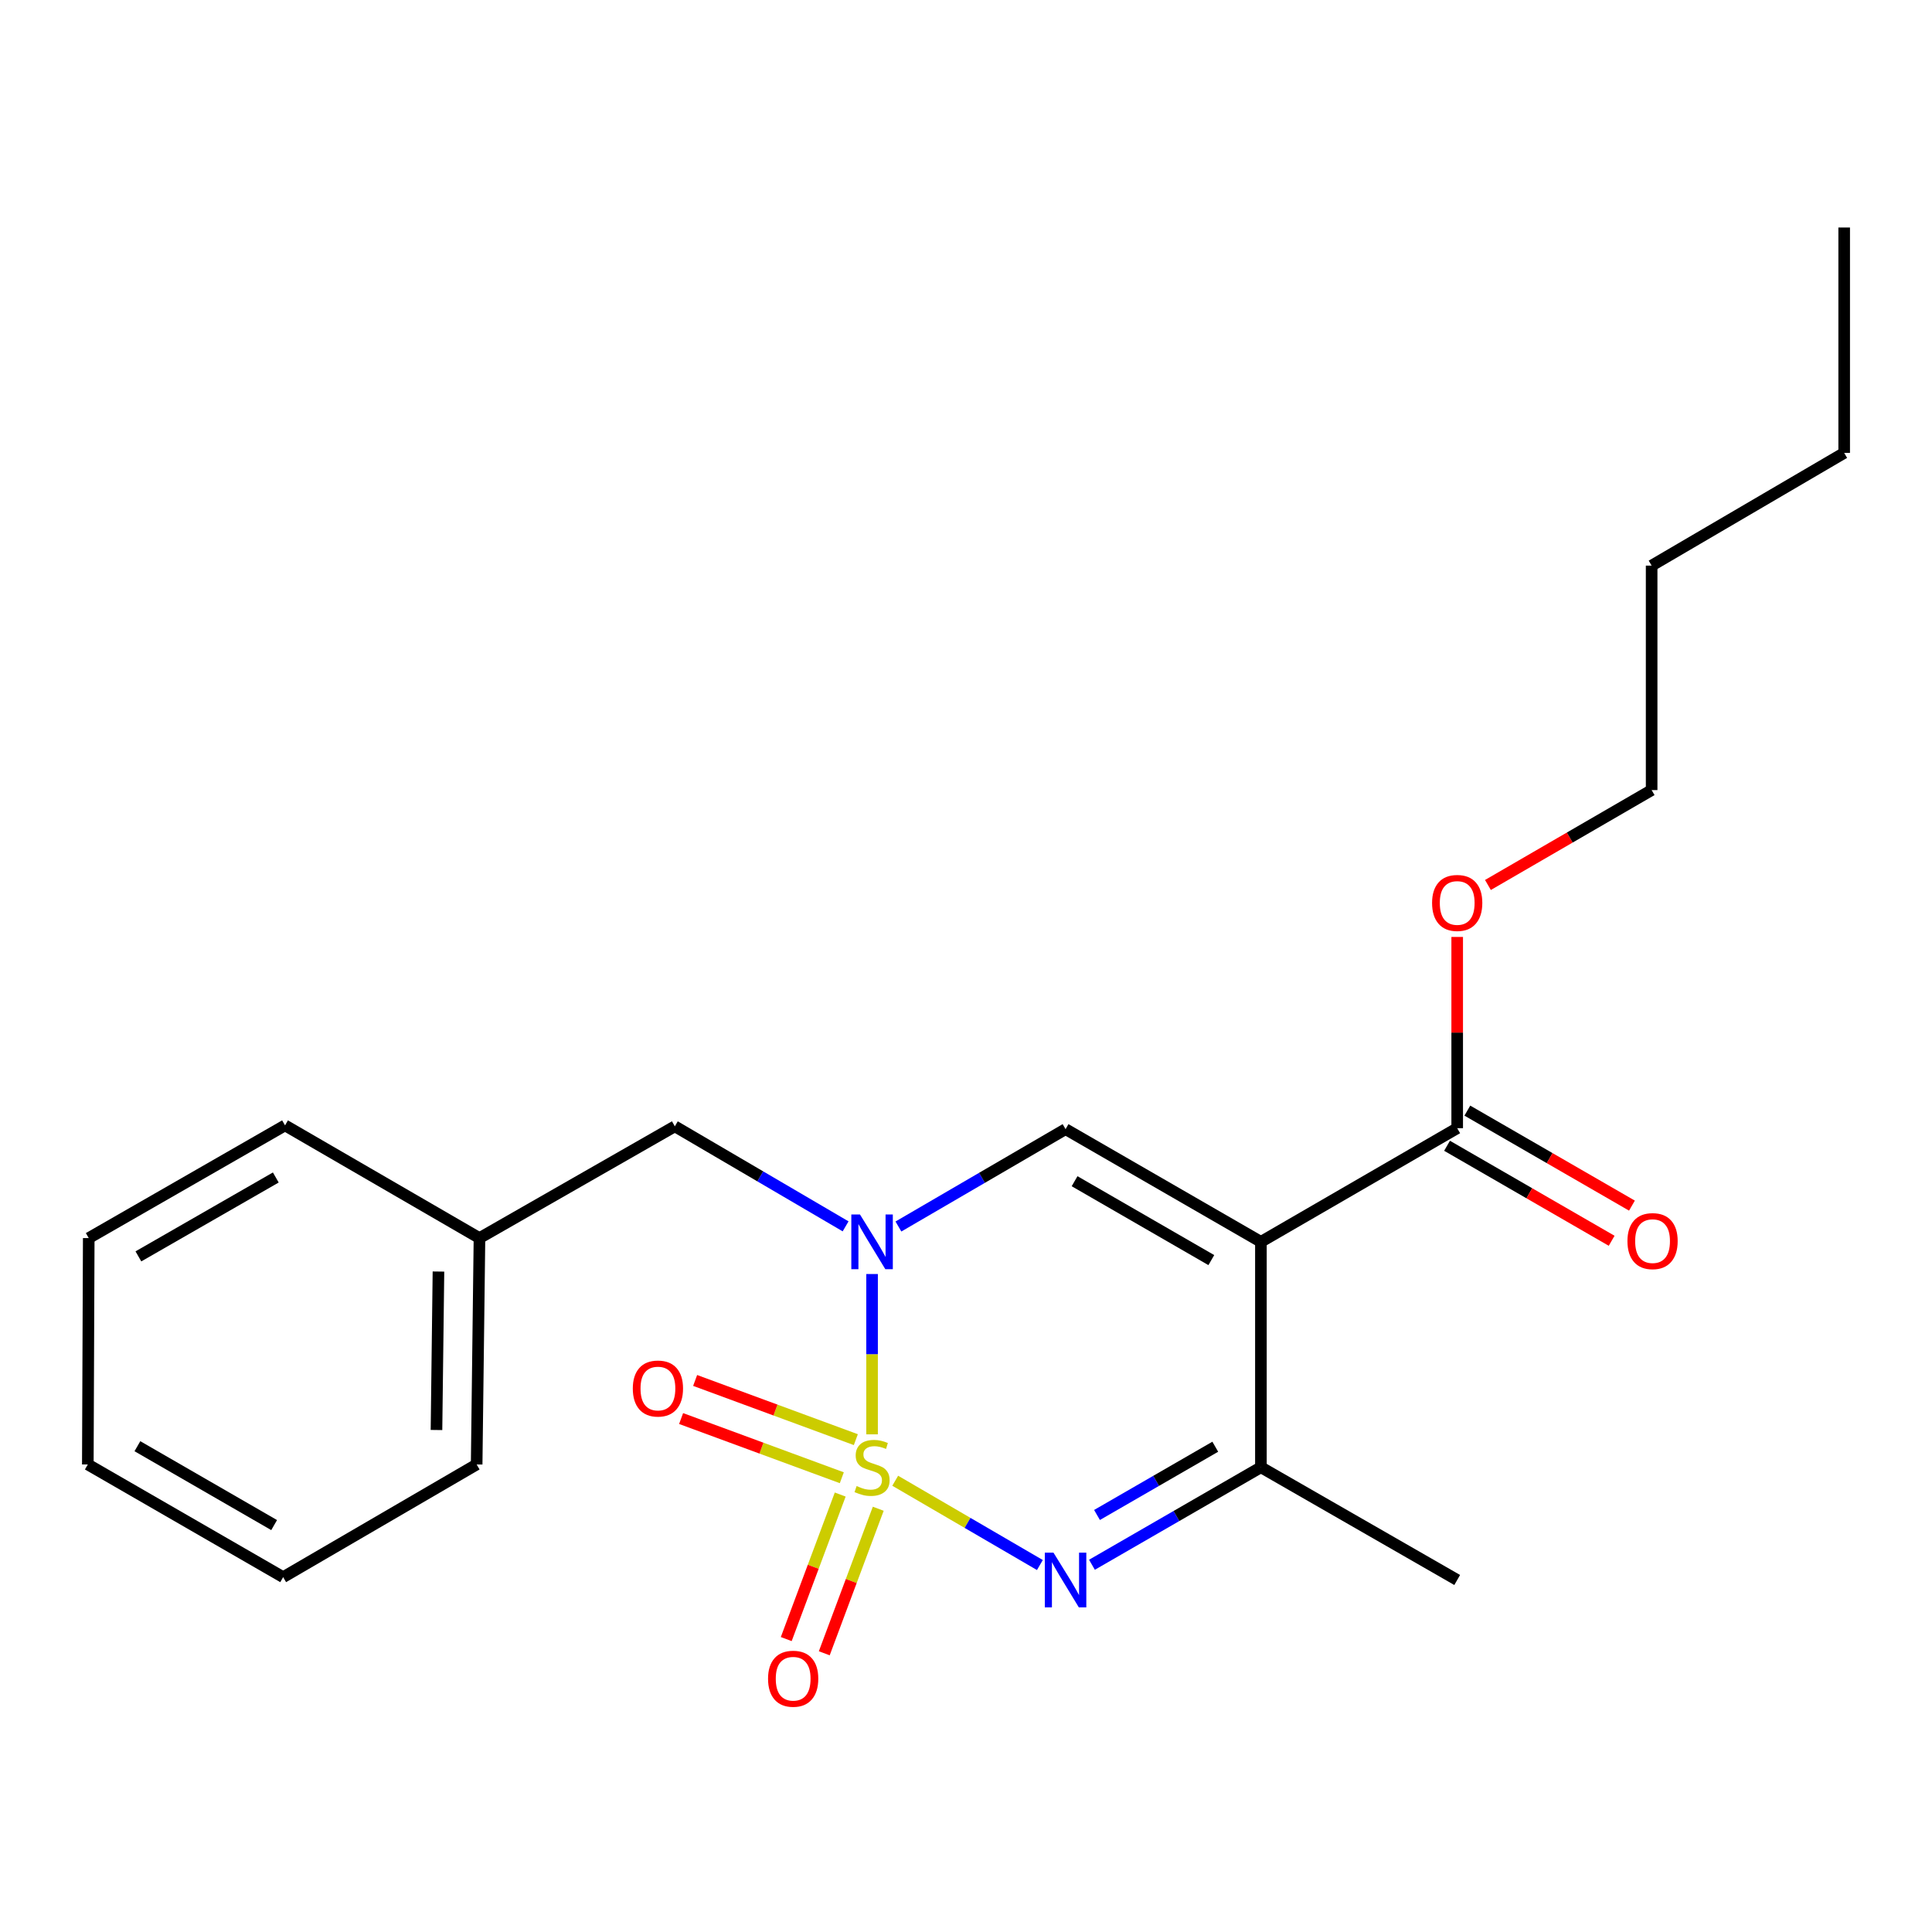 <?xml version='1.0' encoding='iso-8859-1'?>
<svg version='1.1' baseProfile='full'
              xmlns='http://www.w3.org/2000/svg'
                      xmlns:rdkit='http://www.rdkit.org/xml'
                      xmlns:xlink='http://www.w3.org/1999/xlink'
                  xml:space='preserve'
width='1000px' height='1000px' viewBox='0 0 1000 1000'>
<!-- END OF HEADER -->
<rect style='opacity:1.0;fill:#FFFFFF;stroke:none' width='1000' height='1000' x='0' y='0'> </rect>
<path class='bond-0' d='M 451.383,742.414 L 451.383,700.924' style='fill:none;fill-rule:evenodd;stroke:#CCCC00;stroke-width:6px;stroke-linecap:butt;stroke-linejoin:miter;stroke-opacity:1' />
<path class='bond-0' d='M 451.383,700.924 L 451.383,659.434' style='fill:none;fill-rule:evenodd;stroke:#0000FF;stroke-width:6px;stroke-linecap:butt;stroke-linejoin:miter;stroke-opacity:1' />
<path class='bond-1' d='M 463.361,766.43 L 500.802,788.244' style='fill:none;fill-rule:evenodd;stroke:#CCCC00;stroke-width:6px;stroke-linecap:butt;stroke-linejoin:miter;stroke-opacity:1' />
<path class='bond-1' d='M 500.802,788.244 L 538.244,810.059' style='fill:none;fill-rule:evenodd;stroke:#0000FF;stroke-width:6px;stroke-linecap:butt;stroke-linejoin:miter;stroke-opacity:1' />
<path class='bond-6' d='M 442.981,745.161 L 401.392,729.841' style='fill:none;fill-rule:evenodd;stroke:#CCCC00;stroke-width:6px;stroke-linecap:butt;stroke-linejoin:miter;stroke-opacity:1' />
<path class='bond-6' d='M 401.392,729.841 L 359.803,714.521' style='fill:none;fill-rule:evenodd;stroke:#FF0000;stroke-width:6px;stroke-linecap:butt;stroke-linejoin:miter;stroke-opacity:1' />
<path class='bond-6' d='M 435.719,764.876 L 394.13,749.556' style='fill:none;fill-rule:evenodd;stroke:#CCCC00;stroke-width:6px;stroke-linecap:butt;stroke-linejoin:miter;stroke-opacity:1' />
<path class='bond-6' d='M 394.13,749.556 L 352.541,734.236' style='fill:none;fill-rule:evenodd;stroke:#FF0000;stroke-width:6px;stroke-linecap:butt;stroke-linejoin:miter;stroke-opacity:1' />
<path class='bond-7' d='M 434.895,773.575 L 420.927,810.98' style='fill:none;fill-rule:evenodd;stroke:#CCCC00;stroke-width:6px;stroke-linecap:butt;stroke-linejoin:miter;stroke-opacity:1' />
<path class='bond-7' d='M 420.927,810.98 L 406.959,848.385' style='fill:none;fill-rule:evenodd;stroke:#FF0000;stroke-width:6px;stroke-linecap:butt;stroke-linejoin:miter;stroke-opacity:1' />
<path class='bond-7' d='M 454.578,780.925 L 440.61,818.33' style='fill:none;fill-rule:evenodd;stroke:#CCCC00;stroke-width:6px;stroke-linecap:butt;stroke-linejoin:miter;stroke-opacity:1' />
<path class='bond-7' d='M 440.61,818.33 L 426.642,855.735' style='fill:none;fill-rule:evenodd;stroke:#FF0000;stroke-width:6px;stroke-linecap:butt;stroke-linejoin:miter;stroke-opacity:1' />
<path class='bond-3' d='M 465.021,634.839 L 508.278,609.641' style='fill:none;fill-rule:evenodd;stroke:#0000FF;stroke-width:6px;stroke-linecap:butt;stroke-linejoin:miter;stroke-opacity:1' />
<path class='bond-3' d='M 508.278,609.641 L 551.535,584.443' style='fill:none;fill-rule:evenodd;stroke:#000000;stroke-width:6px;stroke-linecap:butt;stroke-linejoin:miter;stroke-opacity:1' />
<path class='bond-8' d='M 437.685,634.759 L 393.49,608.871' style='fill:none;fill-rule:evenodd;stroke:#0000FF;stroke-width:6px;stroke-linecap:butt;stroke-linejoin:miter;stroke-opacity:1' />
<path class='bond-8' d='M 393.49,608.871 L 349.294,582.984' style='fill:none;fill-rule:evenodd;stroke:#000000;stroke-width:6px;stroke-linecap:butt;stroke-linejoin:miter;stroke-opacity:1' />
<path class='bond-4' d='M 565.193,809.92 L 608.918,784.686' style='fill:none;fill-rule:evenodd;stroke:#0000FF;stroke-width:6px;stroke-linecap:butt;stroke-linejoin:miter;stroke-opacity:1' />
<path class='bond-4' d='M 608.918,784.686 L 652.644,759.451' style='fill:none;fill-rule:evenodd;stroke:#000000;stroke-width:6px;stroke-linecap:butt;stroke-linejoin:miter;stroke-opacity:1' />
<path class='bond-4' d='M 567.809,784.152 L 598.416,766.488' style='fill:none;fill-rule:evenodd;stroke:#0000FF;stroke-width:6px;stroke-linecap:butt;stroke-linejoin:miter;stroke-opacity:1' />
<path class='bond-4' d='M 598.416,766.488 L 629.024,748.824' style='fill:none;fill-rule:evenodd;stroke:#000000;stroke-width:6px;stroke-linecap:butt;stroke-linejoin:miter;stroke-opacity:1' />
<path class='bond-2' d='M 652.644,642.783 L 652.644,759.451' style='fill:none;fill-rule:evenodd;stroke:#000000;stroke-width:6px;stroke-linecap:butt;stroke-linejoin:miter;stroke-opacity:1' />
<path class='bond-5' d='M 652.644,642.783 L 754.242,583.953' style='fill:none;fill-rule:evenodd;stroke:#000000;stroke-width:6px;stroke-linecap:butt;stroke-linejoin:miter;stroke-opacity:1' />
<path class='bond-22' d='M 652.644,642.783 L 551.535,584.443' style='fill:none;fill-rule:evenodd;stroke:#000000;stroke-width:6px;stroke-linecap:butt;stroke-linejoin:miter;stroke-opacity:1' />
<path class='bond-22' d='M 626.977,652.23 L 556.2,611.392' style='fill:none;fill-rule:evenodd;stroke:#000000;stroke-width:6px;stroke-linecap:butt;stroke-linejoin:miter;stroke-opacity:1' />
<path class='bond-12' d='M 652.644,759.451 L 754.242,817.803' style='fill:none;fill-rule:evenodd;stroke:#000000;stroke-width:6px;stroke-linecap:butt;stroke-linejoin:miter;stroke-opacity:1' />
<path class='bond-9' d='M 748.991,593.051 L 791.592,617.639' style='fill:none;fill-rule:evenodd;stroke:#000000;stroke-width:6px;stroke-linecap:butt;stroke-linejoin:miter;stroke-opacity:1' />
<path class='bond-9' d='M 791.592,617.639 L 834.192,642.227' style='fill:none;fill-rule:evenodd;stroke:#FF0000;stroke-width:6px;stroke-linecap:butt;stroke-linejoin:miter;stroke-opacity:1' />
<path class='bond-9' d='M 759.494,574.854 L 802.095,599.442' style='fill:none;fill-rule:evenodd;stroke:#000000;stroke-width:6px;stroke-linecap:butt;stroke-linejoin:miter;stroke-opacity:1' />
<path class='bond-9' d='M 802.095,599.442 L 844.695,624.029' style='fill:none;fill-rule:evenodd;stroke:#FF0000;stroke-width:6px;stroke-linecap:butt;stroke-linejoin:miter;stroke-opacity:1' />
<path class='bond-10' d='M 754.242,583.953 L 754.242,534.457' style='fill:none;fill-rule:evenodd;stroke:#000000;stroke-width:6px;stroke-linecap:butt;stroke-linejoin:miter;stroke-opacity:1' />
<path class='bond-10' d='M 754.242,534.457 L 754.242,484.961' style='fill:none;fill-rule:evenodd;stroke:#FF0000;stroke-width:6px;stroke-linecap:butt;stroke-linejoin:miter;stroke-opacity:1' />
<path class='bond-11' d='M 349.294,582.984 L 248.174,640.833' style='fill:none;fill-rule:evenodd;stroke:#000000;stroke-width:6px;stroke-linecap:butt;stroke-linejoin:miter;stroke-opacity:1' />
<path class='bond-13' d='M 770.151,458.063 L 812.517,433.503' style='fill:none;fill-rule:evenodd;stroke:#FF0000;stroke-width:6px;stroke-linecap:butt;stroke-linejoin:miter;stroke-opacity:1' />
<path class='bond-13' d='M 812.517,433.503 L 854.884,408.944' style='fill:none;fill-rule:evenodd;stroke:#000000;stroke-width:6px;stroke-linecap:butt;stroke-linejoin:miter;stroke-opacity:1' />
<path class='bond-14' d='M 248.174,640.833 L 246.715,758.004' style='fill:none;fill-rule:evenodd;stroke:#000000;stroke-width:6px;stroke-linecap:butt;stroke-linejoin:miter;stroke-opacity:1' />
<path class='bond-14' d='M 226.946,658.147 L 225.924,740.167' style='fill:none;fill-rule:evenodd;stroke:#000000;stroke-width:6px;stroke-linecap:butt;stroke-linejoin:miter;stroke-opacity:1' />
<path class='bond-15' d='M 248.174,640.833 L 147.532,582.493' style='fill:none;fill-rule:evenodd;stroke:#000000;stroke-width:6px;stroke-linecap:butt;stroke-linejoin:miter;stroke-opacity:1' />
<path class='bond-16' d='M 854.884,408.944 L 854.884,292.766' style='fill:none;fill-rule:evenodd;stroke:#000000;stroke-width:6px;stroke-linecap:butt;stroke-linejoin:miter;stroke-opacity:1' />
<path class='bond-19' d='M 246.715,758.004 L 146.563,816.332' style='fill:none;fill-rule:evenodd;stroke:#000000;stroke-width:6px;stroke-linecap:butt;stroke-linejoin:miter;stroke-opacity:1' />
<path class='bond-20' d='M 147.532,582.493 L 45.933,640.833' style='fill:none;fill-rule:evenodd;stroke:#000000;stroke-width:6px;stroke-linecap:butt;stroke-linejoin:miter;stroke-opacity:1' />
<path class='bond-20' d='M 142.755,609.465 L 71.635,650.303' style='fill:none;fill-rule:evenodd;stroke:#000000;stroke-width:6px;stroke-linecap:butt;stroke-linejoin:miter;stroke-opacity:1' />
<path class='bond-17' d='M 854.884,292.766 L 954.545,234.426' style='fill:none;fill-rule:evenodd;stroke:#000000;stroke-width:6px;stroke-linecap:butt;stroke-linejoin:miter;stroke-opacity:1' />
<path class='bond-18' d='M 954.545,234.426 L 954.545,117.758' style='fill:none;fill-rule:evenodd;stroke:#000000;stroke-width:6px;stroke-linecap:butt;stroke-linejoin:miter;stroke-opacity:1' />
<path class='bond-23' d='M 146.563,816.332 L 45.455,758.004' style='fill:none;fill-rule:evenodd;stroke:#000000;stroke-width:6px;stroke-linecap:butt;stroke-linejoin:miter;stroke-opacity:1' />
<path class='bond-23' d='M 141.896,789.383 L 71.12,748.553' style='fill:none;fill-rule:evenodd;stroke:#000000;stroke-width:6px;stroke-linecap:butt;stroke-linejoin:miter;stroke-opacity:1' />
<path class='bond-21' d='M 45.933,640.833 L 45.455,758.004' style='fill:none;fill-rule:evenodd;stroke:#000000;stroke-width:6px;stroke-linecap:butt;stroke-linejoin:miter;stroke-opacity:1' />
<path  class='atom-0' d='M 443.383 769.171
Q 443.703 769.291, 445.023 769.851
Q 446.343 770.411, 447.783 770.771
Q 449.263 771.091, 450.703 771.091
Q 453.383 771.091, 454.943 769.811
Q 456.503 768.491, 456.503 766.211
Q 456.503 764.651, 455.703 763.691
Q 454.943 762.731, 453.743 762.211
Q 452.543 761.691, 450.543 761.091
Q 448.023 760.331, 446.503 759.611
Q 445.023 758.891, 443.943 757.371
Q 442.903 755.851, 442.903 753.291
Q 442.903 749.731, 445.303 747.531
Q 447.743 745.331, 452.543 745.331
Q 455.823 745.331, 459.543 746.891
L 458.623 749.971
Q 455.223 748.571, 452.663 748.571
Q 449.903 748.571, 448.383 749.731
Q 446.863 750.851, 446.903 752.811
Q 446.903 754.331, 447.663 755.251
Q 448.463 756.171, 449.583 756.691
Q 450.743 757.211, 452.663 757.811
Q 455.223 758.611, 456.743 759.411
Q 458.263 760.211, 459.343 761.851
Q 460.463 763.451, 460.463 766.211
Q 460.463 770.131, 457.823 772.251
Q 455.223 774.331, 450.863 774.331
Q 448.343 774.331, 446.423 773.771
Q 444.543 773.251, 442.303 772.331
L 443.383 769.171
' fill='#CCCC00'/>
<path  class='atom-1' d='M 445.123 628.623
L 454.403 643.623
Q 455.323 645.103, 456.803 647.783
Q 458.283 650.463, 458.363 650.623
L 458.363 628.623
L 462.123 628.623
L 462.123 656.943
L 458.243 656.943
L 448.283 640.543
Q 447.123 638.623, 445.883 636.423
Q 444.683 634.223, 444.323 633.543
L 444.323 656.943
L 440.643 656.943
L 440.643 628.623
L 445.123 628.623
' fill='#0000FF'/>
<path  class='atom-2' d='M 545.275 803.643
L 554.555 818.643
Q 555.475 820.123, 556.955 822.803
Q 558.435 825.483, 558.515 825.643
L 558.515 803.643
L 562.275 803.643
L 562.275 831.963
L 558.395 831.963
L 548.435 815.563
Q 547.275 813.643, 546.035 811.443
Q 544.835 809.243, 544.475 808.563
L 544.475 831.963
L 540.795 831.963
L 540.795 803.643
L 545.275 803.643
' fill='#0000FF'/>
<path  class='atom-7' d='M 327.54 718.7
Q 327.54 711.9, 330.9 708.1
Q 334.26 704.3, 340.54 704.3
Q 346.82 704.3, 350.18 708.1
Q 353.54 711.9, 353.54 718.7
Q 353.54 725.58, 350.14 729.5
Q 346.74 733.38, 340.54 733.38
Q 334.3 733.38, 330.9 729.5
Q 327.54 725.62, 327.54 718.7
M 340.54 730.18
Q 344.86 730.18, 347.18 727.3
Q 349.54 724.38, 349.54 718.7
Q 349.54 713.14, 347.18 710.34
Q 344.86 707.5, 340.54 707.5
Q 336.22 707.5, 333.86 710.3
Q 331.54 713.1, 331.54 718.7
Q 331.54 724.42, 333.86 727.3
Q 336.22 730.18, 340.54 730.18
' fill='#FF0000'/>
<path  class='atom-8' d='M 397.541 868.904
Q 397.541 862.104, 400.901 858.304
Q 404.261 854.504, 410.541 854.504
Q 416.821 854.504, 420.181 858.304
Q 423.541 862.104, 423.541 868.904
Q 423.541 875.784, 420.141 879.704
Q 416.741 883.584, 410.541 883.584
Q 404.301 883.584, 400.901 879.704
Q 397.541 875.824, 397.541 868.904
M 410.541 880.384
Q 414.861 880.384, 417.181 877.504
Q 419.541 874.584, 419.541 868.904
Q 419.541 863.344, 417.181 860.544
Q 414.861 857.704, 410.541 857.704
Q 406.221 857.704, 403.861 860.504
Q 401.541 863.304, 401.541 868.904
Q 401.541 874.624, 403.861 877.504
Q 406.221 880.384, 410.541 880.384
' fill='#FF0000'/>
<path  class='atom-10' d='M 842.363 642.396
Q 842.363 635.596, 845.723 631.796
Q 849.083 627.996, 855.363 627.996
Q 861.643 627.996, 865.003 631.796
Q 868.363 635.596, 868.363 642.396
Q 868.363 649.276, 864.963 653.196
Q 861.563 657.076, 855.363 657.076
Q 849.123 657.076, 845.723 653.196
Q 842.363 649.316, 842.363 642.396
M 855.363 653.876
Q 859.683 653.876, 862.003 650.996
Q 864.363 648.076, 864.363 642.396
Q 864.363 636.836, 862.003 634.036
Q 859.683 631.196, 855.363 631.196
Q 851.043 631.196, 848.683 633.996
Q 846.363 636.796, 846.363 642.396
Q 846.363 648.116, 848.683 650.996
Q 851.043 653.876, 855.363 653.876
' fill='#FF0000'/>
<path  class='atom-11' d='M 741.242 467.364
Q 741.242 460.564, 744.602 456.764
Q 747.962 452.964, 754.242 452.964
Q 760.522 452.964, 763.882 456.764
Q 767.242 460.564, 767.242 467.364
Q 767.242 474.244, 763.842 478.164
Q 760.442 482.044, 754.242 482.044
Q 748.002 482.044, 744.602 478.164
Q 741.242 474.284, 741.242 467.364
M 754.242 478.844
Q 758.562 478.844, 760.882 475.964
Q 763.242 473.044, 763.242 467.364
Q 763.242 461.804, 760.882 459.004
Q 758.562 456.164, 754.242 456.164
Q 749.922 456.164, 747.562 458.964
Q 745.242 461.764, 745.242 467.364
Q 745.242 473.084, 747.562 475.964
Q 749.922 478.844, 754.242 478.844
' fill='#FF0000'/>
</svg>

